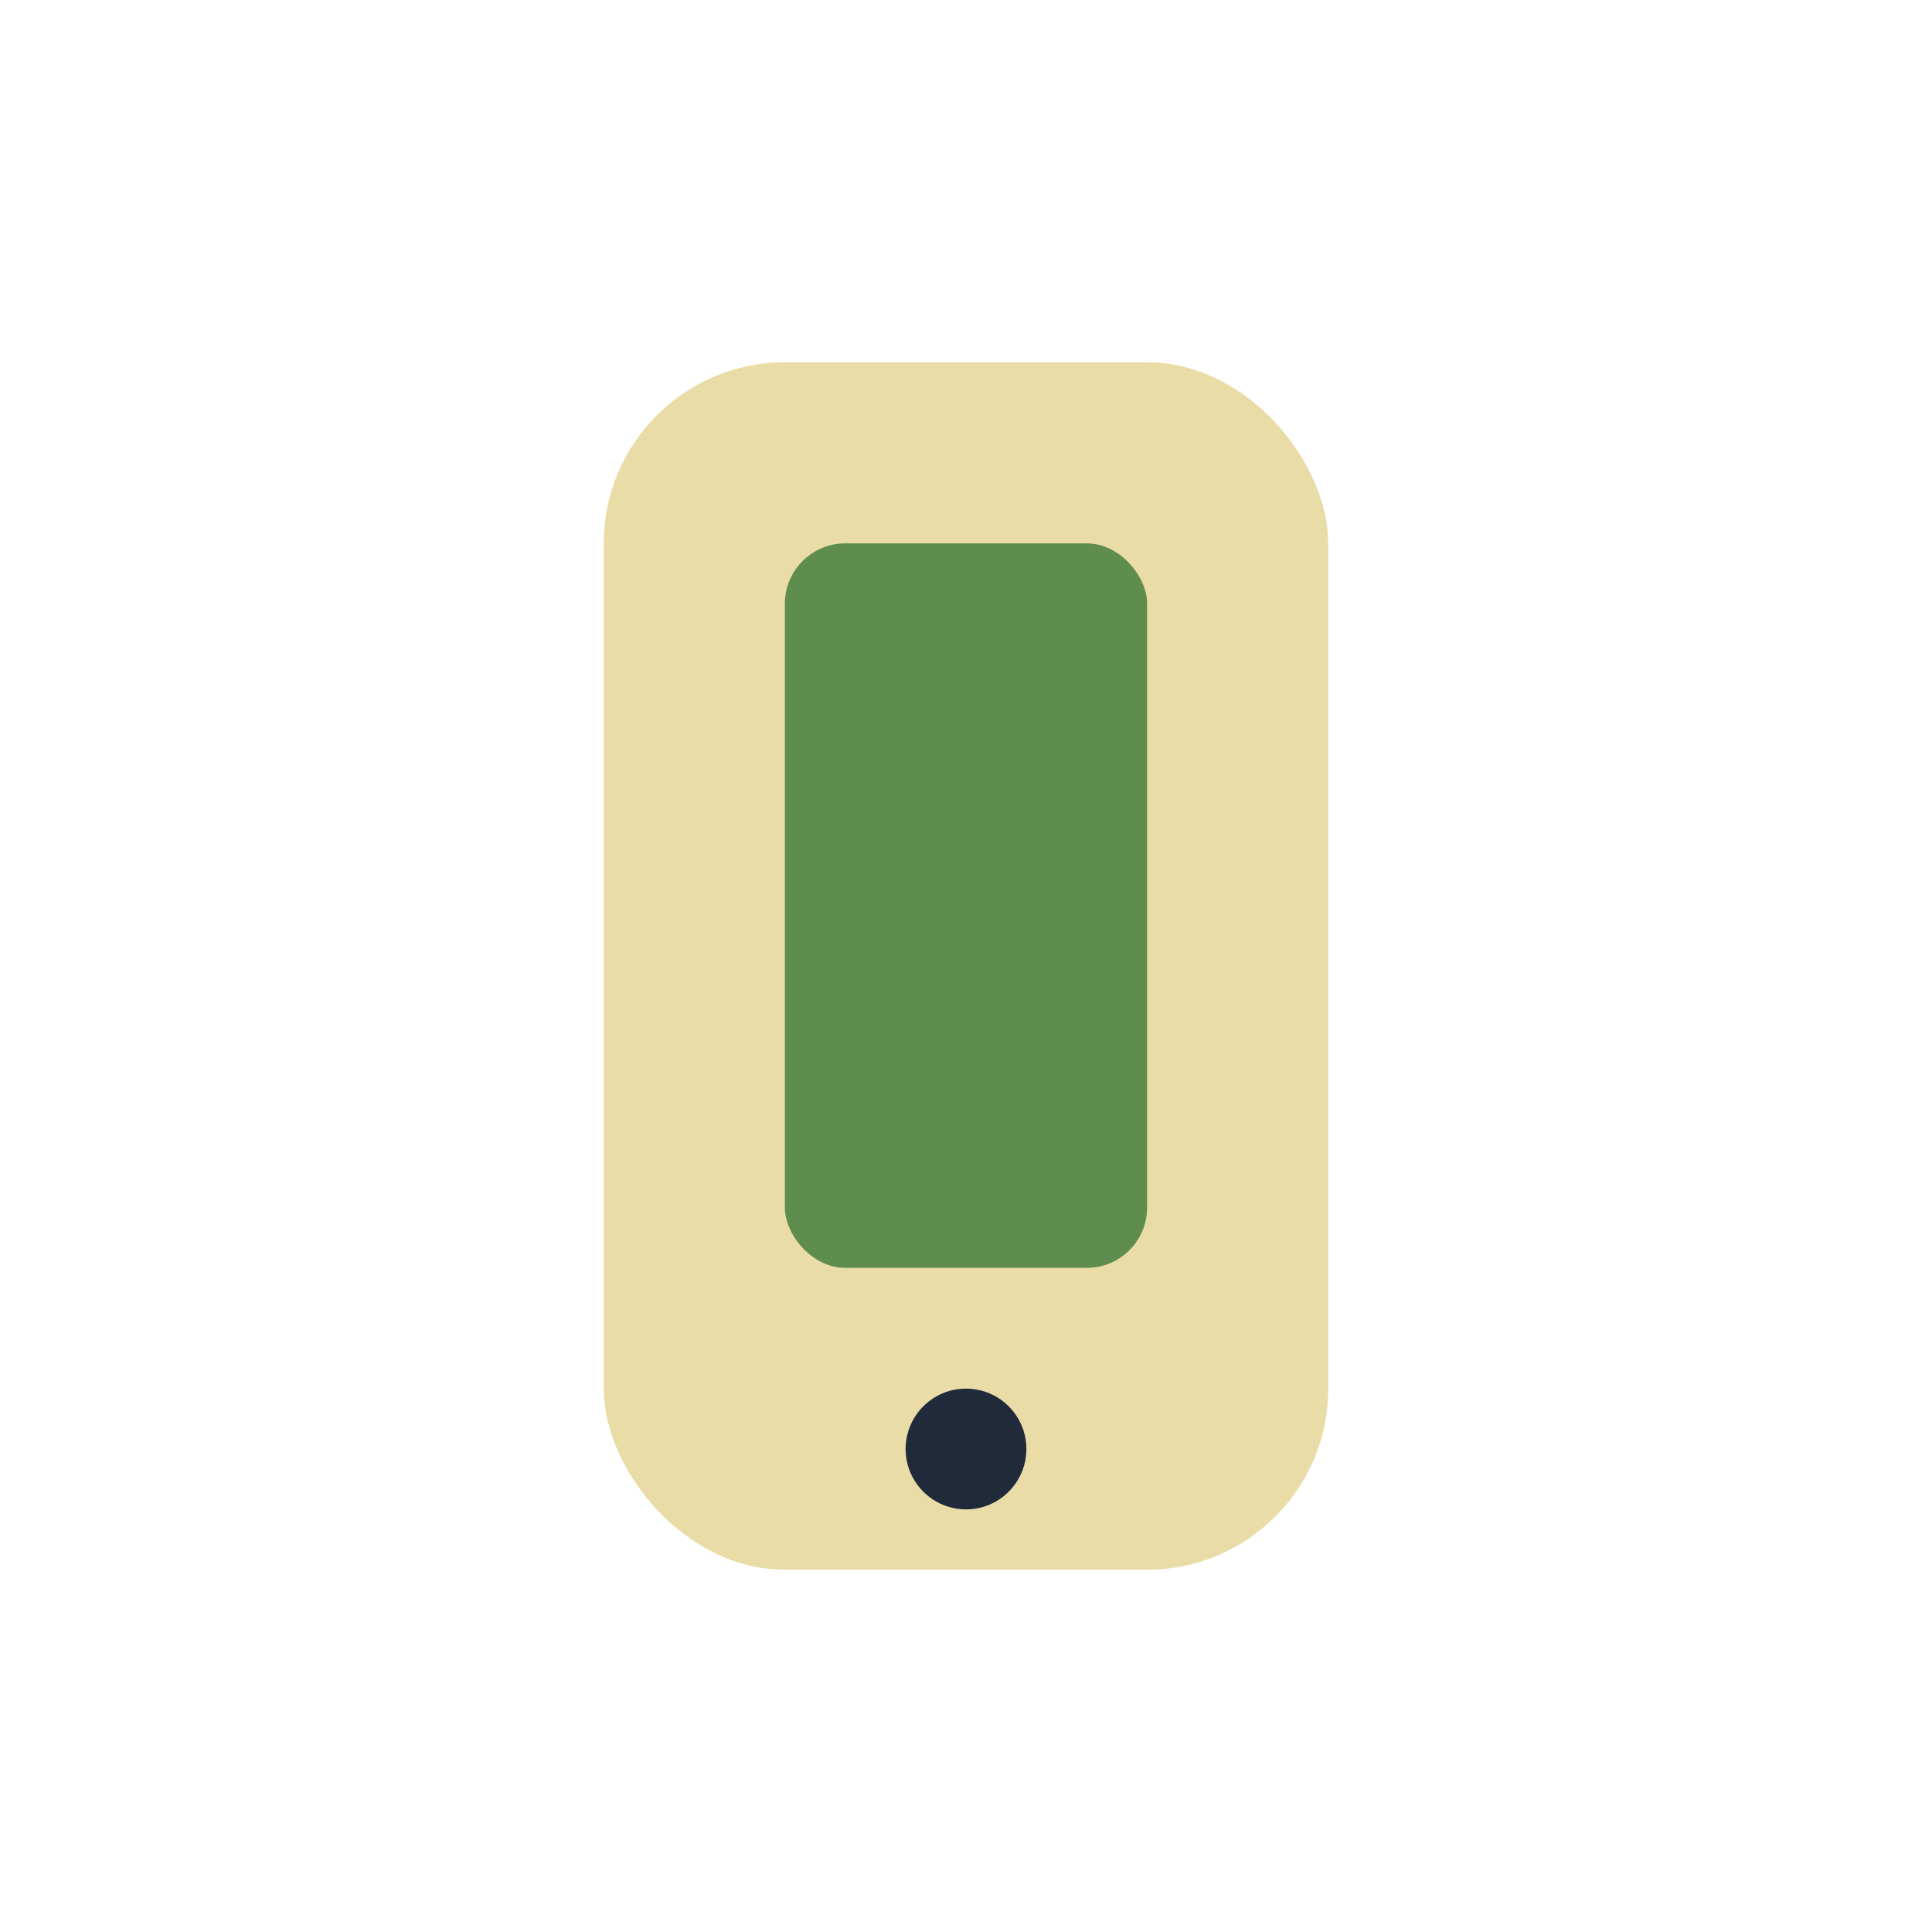 <?xml version="1.0" encoding="UTF-8"?>
<svg xmlns="http://www.w3.org/2000/svg" width="32" height="32" viewBox="0 0 32 32"><rect x="10" y="6" width="12" height="20" rx="3" fill="#EADCA6"/><rect x="13" y="9" width="6" height="12" rx="1" fill="#5F8D4E"/><circle cx="16" cy="24" r="1" fill="#212A3A"/></svg>